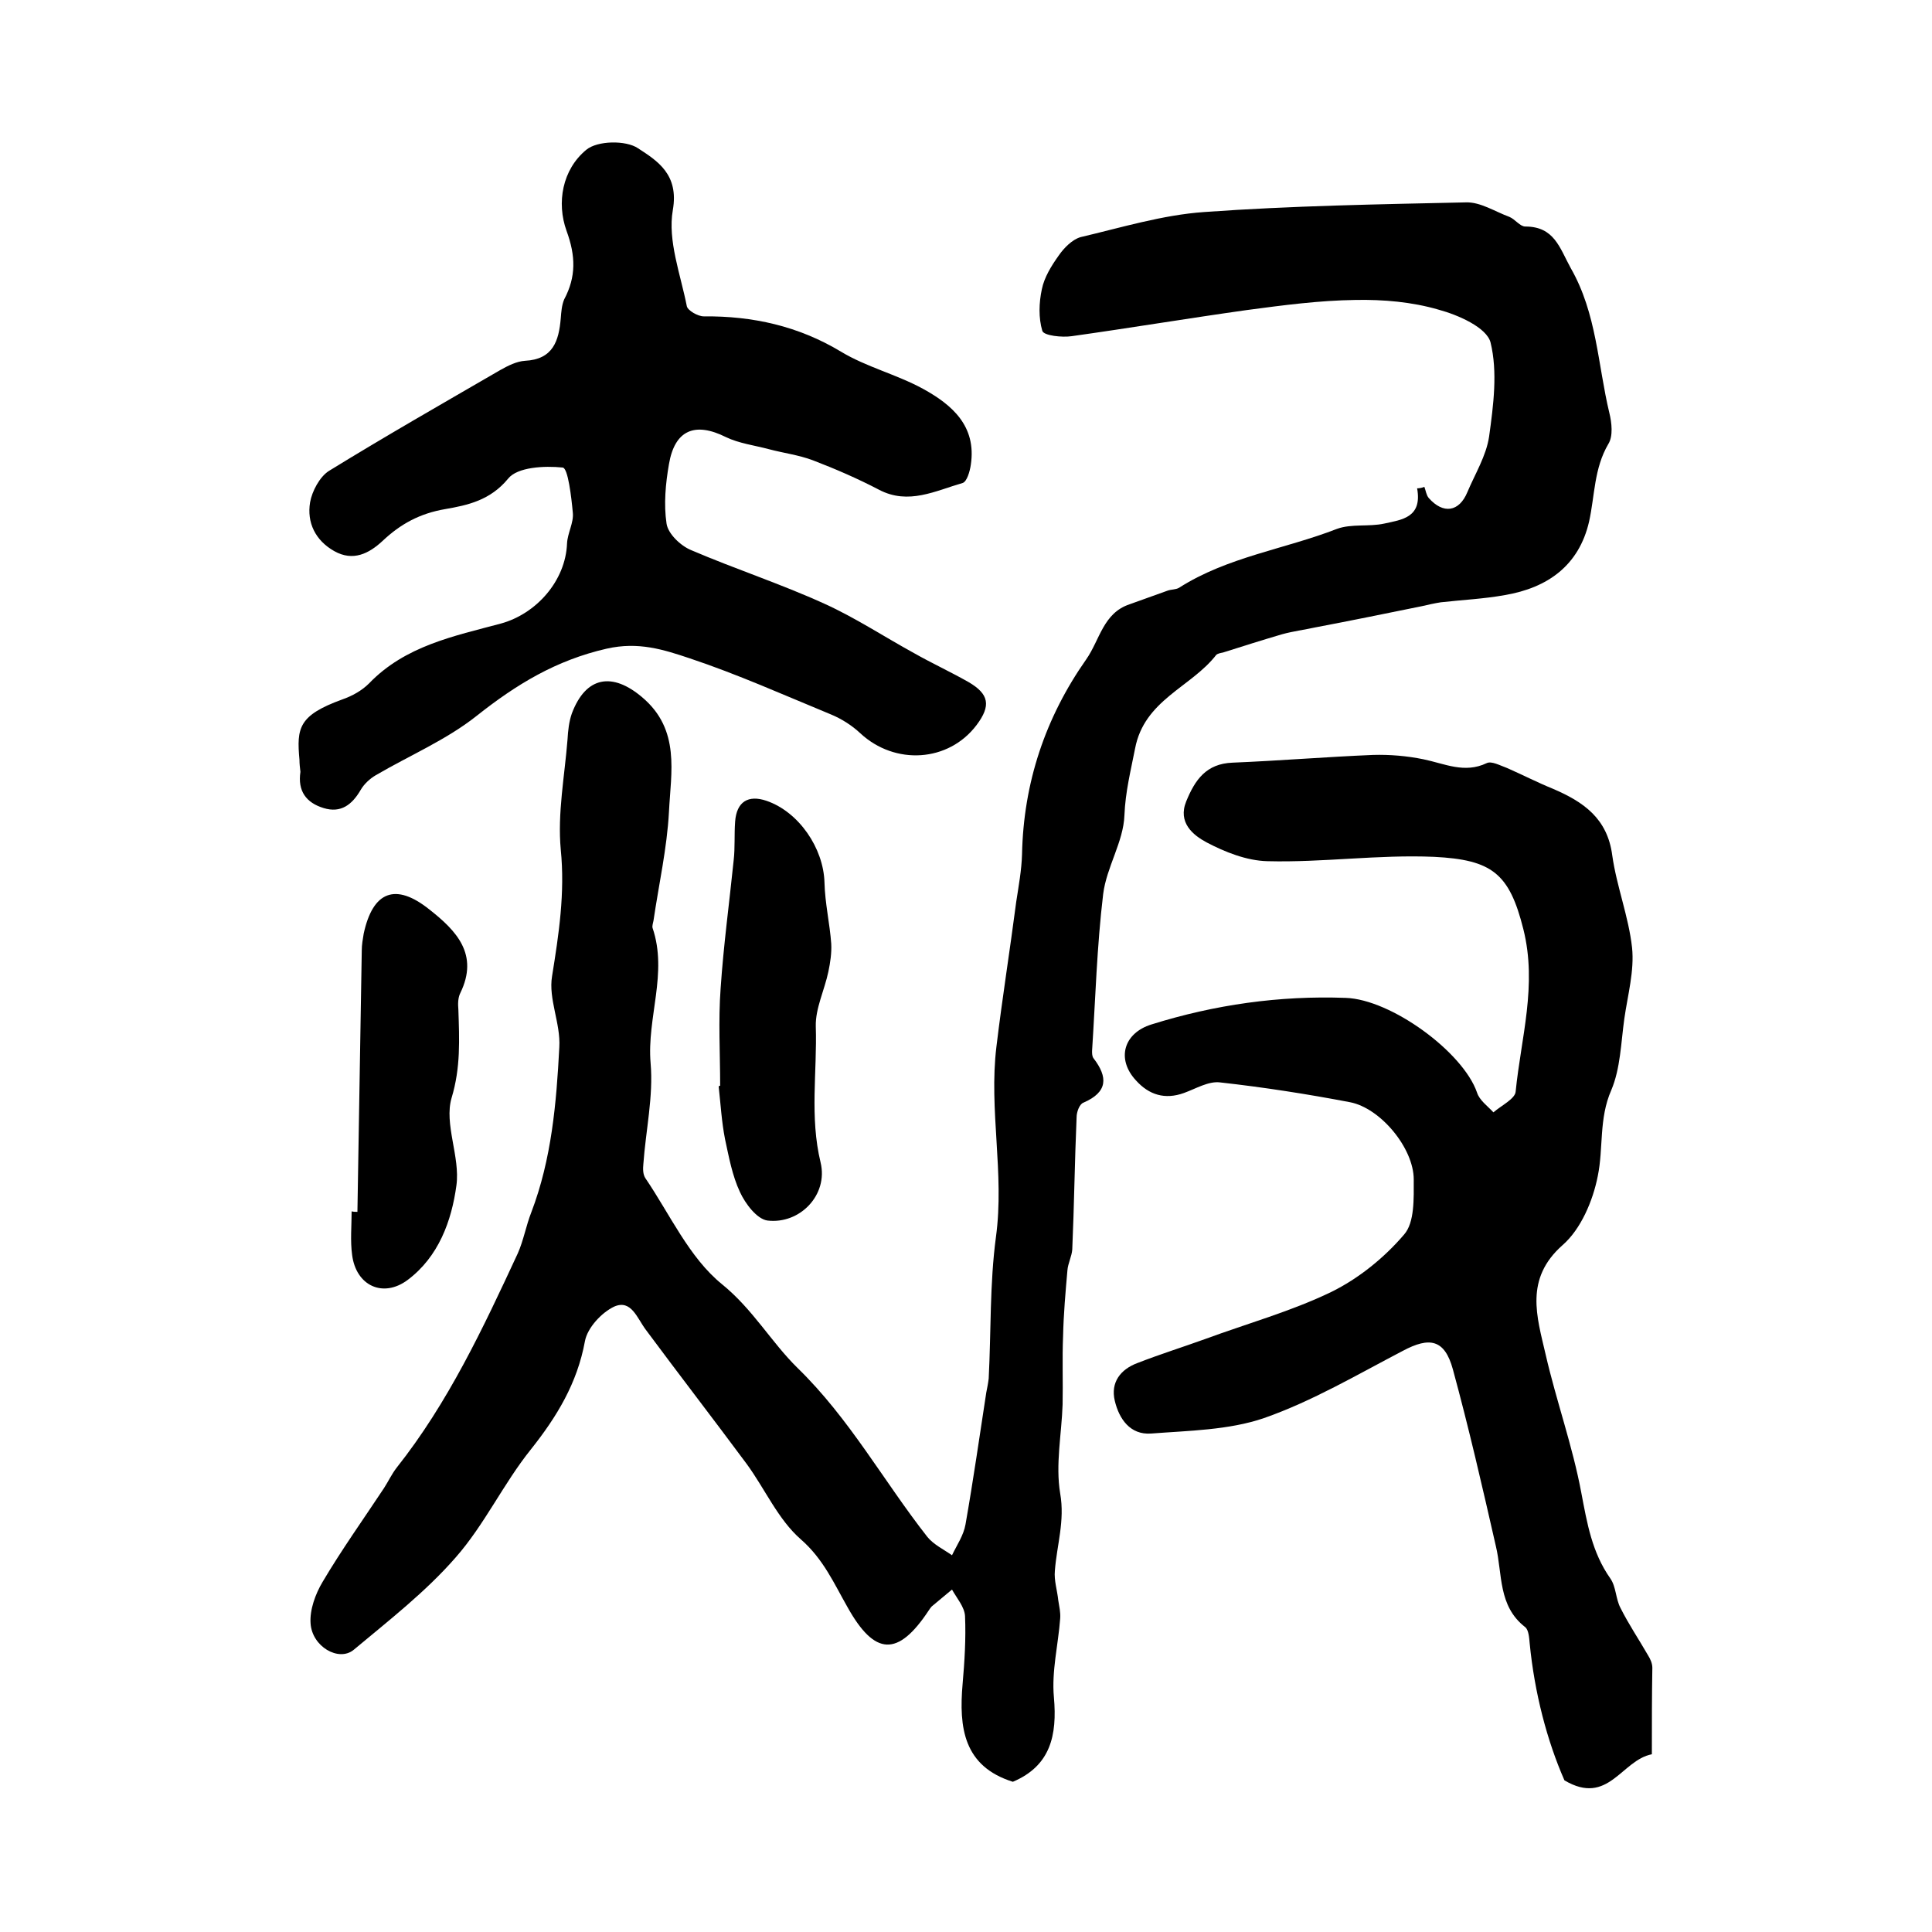 <?xml version="1.0" encoding="utf-8"?>
<!-- Generator: Adobe Illustrator 22.0.0, SVG Export Plug-In . SVG Version: 6.00 Build 0)  -->
<svg version="1.1" id="图层_1" xmlns="http://www.w3.org/2000/svg" xmlns:xlink="http://www.w3.org/1999/xlink" x="0px" y="0px"
	 viewBox="0 0 400 400" style="enable-background:new 0 0 400 400;" xml:space="preserve">
<style type="text/css">
	.st0{fill:#FFFFFF;}
</style>
<g>
	
	<path d="M294.9,100.8c0.3,0.8,0.4,1.7,0.9,2.3c3,3.4,6.3,2.9,8-1.2c1.6-3.8,3.9-7.5,4.5-11.5c0.9-6.5,1.8-13.4,0.3-19.5
		c-0.8-3.1-6.7-5.7-10.8-6.8c-5.5-1.6-11.4-2.1-17.1-2c-7.6,0.1-15.1,1.1-22.6,2.1c-12.1,1.7-24.1,3.7-36.2,5.4
		c-2,0.3-5.8-0.1-6.1-1.1c-0.8-2.7-0.7-5.8-0.1-8.6c0.5-2.5,2-4.9,3.5-7c1.1-1.6,2.8-3.3,4.5-3.8c8.5-2,17-4.6,25.6-5.2
		c18-1.3,36.1-1.6,54.2-2c3-0.1,6,1.9,9,3c1.2,0.5,2.2,2,3.3,2c6,0,7.1,4.4,9.4,8.6c5.4,9.4,5.6,20,8,30c0.5,2,0.8,4.8-0.2,6.4
		c-3,5.1-2.8,10.7-4,16.1c-2.1,9.1-8.6,13.7-17.4,15.2c-4.4,0.8-8.9,1-13.3,1.5c-1.3,0.2-2.6,0.5-3.9,0.8c-7.4,1.5-14.7,3-22.1,4.4
		c-2.3,0.5-4.6,0.8-6.8,1.4c-4.1,1.2-8.2,2.5-12.3,3.8c-0.5,0.1-1.1,0.2-1.4,0.5c-5.2,6.7-14.9,9.3-16.8,19.4
		c-0.9,4.6-2,8.9-2.2,13.8c-0.2,5.5-3.7,10.7-4.4,16.3c-1.3,10.8-1.6,21.7-2.3,32.5c0,0.5,0,1.1,0.3,1.5c3,3.9,3,7-2.1,9.2
		c-0.8,0.3-1.4,1.9-1.4,3c-0.4,9.1-0.5,18.3-0.9,27.4c-0.1,1.4-0.9,2.9-1,4.3c-0.4,4.5-0.8,9.1-0.9,13.6c-0.2,4.7,0,9.5-0.1,14.2
		c-0.2,6.1-1.5,12.4-0.5,18.4c1,5.7-0.7,10.7-1.1,16c-0.2,2,0.5,4.1,0.7,6.1c0.2,1.3,0.5,2.5,0.4,3.8c-0.4,5.4-1.8,10.9-1.3,16.3
		c0.7,7.9-0.7,14.2-8.5,17.5c-10.2-3.2-11.2-11.2-10.4-20.3c0.4-4.6,0.7-9.3,0.5-14c-0.1-1.9-1.7-3.7-2.7-5.5
		c-1.4,1.2-2.8,2.3-4.2,3.5c-0.2,0.2-0.4,0.5-0.6,0.8c-6.4,9.7-11.2,9.4-16.8-0.6c-2.8-4.9-5-10-9.7-14.1
		c-4.7-4.1-7.4-10.4-11.2-15.6c-6.9-9.3-14-18.5-20.9-27.8c-1.8-2.4-3-6.3-6.5-4.8c-2.6,1.2-5.6,4.4-6.1,7.2
		c-1.6,8.7-5.8,15.6-11.2,22.4c-5.7,7.1-9.6,15.6-15.6,22.4c-6.2,7.1-13.8,13-21.1,19.1c-3.1,2.5-8.6-0.7-8.9-5.5
		c-0.2-2.8,1-6.1,2.5-8.6c3.9-6.6,8.4-12.9,12.7-19.4c0.9-1.4,1.6-2.9,2.6-4.2c10.7-13.5,17.9-28.9,25.1-44.4
		c1.2-2.7,1.7-5.7,2.8-8.5c4.2-11,5.2-22.6,5.8-34.2c0.3-4.9-2.3-10-1.5-14.7c1.4-8.7,2.7-17.2,1.8-26.2c-0.7-7.5,0.8-15.2,1.4-22.8
		c0.1-1.8,0.3-3.7,0.9-5.4c2.9-7.7,8.4-8.6,14.6-3.3c7.9,6.7,5.9,15.5,5.5,23.7c-0.4,7.5-2.1,15-3.2,22.5c-0.1,0.5-0.3,1.1-0.2,1.5
		c3.2,9.4-1.2,18.6-0.4,28c0.6,6.9-1,13.9-1.5,20.9c-0.1,1-0.1,2.1,0.4,2.9c5.1,7.5,9.1,16.5,15.9,22c6.4,5.2,10.2,12,15.6,17.3
		c10.8,10.5,17.8,23.4,26.9,35c1.3,1.6,3.4,2.6,5.1,3.8c1-2.1,2.4-4.1,2.8-6.4c1.6-9.1,2.9-18.2,4.3-27.3c0.2-1,0.4-2,0.5-2.9
		c0.5-9.8,0.2-19.6,1.5-29.3c1.8-13.2-1.5-26.3,0.1-39.4c1.2-10,2.8-20,4.1-30c0.5-3.3,1.1-6.5,1.2-9.8c0.3-14.8,4.8-28.3,13.3-40.4
		c2.8-4,3.5-9.6,9-11.4c2.6-0.9,5.2-1.9,7.8-2.8c0.8-0.3,1.7-0.2,2.4-0.6c10-6.4,21.9-8,32.7-12.2c3-1.1,6.6-0.4,9.8-1.1
		c3.6-0.8,7.9-1.2,6.8-7.3C293.9,101.1,294.4,101,294.9,100.8z"/>
	<path d="M342,363.2c-6.3,1.2-9,10.8-18.1,5.4c-3.6-8.2-6.2-18.1-7.2-28.4c-0.1-1.1-0.2-2.7-0.9-3.3c-5.7-4.4-4.7-11-6.1-16.8
		c-2.8-12.3-5.6-24.5-8.9-36.6c-1.7-6.2-4.8-6.8-10.4-3.8c-9.4,4.9-18.7,10.4-28.7,13.9c-7.3,2.5-15.6,2.6-23.4,3.2
		c-4.3,0.3-6.6-3-7.5-6.8c-0.9-3.8,1.2-6.5,4.7-7.8c4.6-1.8,9.4-3.3,14.1-5c8.7-3.2,17.7-5.7,26-9.7c5.7-2.8,11-7.1,15.1-11.9
		c2.2-2.5,2-7.5,2-11.4c0-6.5-6.9-14.8-13.2-16c-8.9-1.7-17.9-3.1-26.9-4.1c-2.4-0.3-5,1.3-7.5,2.2c-3.9,1.4-7.2,0.4-9.9-2.6
		c-4.1-4.4-2.6-9.8,3.2-11.6c13.1-4.1,26.5-6,40.2-5.5c9.4,0.3,24.3,11.2,27.2,19.6c0.5,1.6,2.2,2.8,3.4,4.1
		c1.6-1.4,4.5-2.8,4.6-4.3c1.1-11.1,4.5-22,1.6-33.6c-2.9-11.6-6.5-14.4-18.5-15c-11.6-0.5-23,1.2-34.5,0.9
		c-4.3-0.1-8.8-1.9-12.6-3.9c-2.8-1.5-6-4.1-4.2-8.5c1.8-4.4,4.1-7.8,9.6-8c9.7-0.4,19.4-1.2,29.1-1.6c3.4-0.1,7,0.2,10.4,0.9
		c4.4,0.9,8.5,3,13.1,0.8c1-0.5,2.8,0.5,4.2,1c3.2,1.4,6.3,3,9.5,4.3c6.3,2.7,11.3,6.1,12.3,13.8c0.9,6.4,3.4,12.7,4.1,19.1
		c0.5,4.8-0.9,9.8-1.6,14.7c-0.7,5-0.8,10.3-2.7,14.8c-2.6,5.9-1.6,12-2.8,17.8c-1,5.1-3.5,11-7.3,14.3c-7.9,7-5.3,14.8-3.5,22.6
		c2.2,9.6,5.6,19,7.4,28.7c1.2,6.3,2.2,12.3,6,17.7c1.2,1.7,1.1,4.2,2.1,6.1c1.7,3.4,3.8,6.5,5.7,9.8c0.5,0.8,0.9,1.7,0.9,2.6
		C342,351.1,342,357.1,342,363.2z"/>
	<path d="M62,157.3c-0.6-6.6-0.2-9.2,8.9-12.5c2-0.7,4-1.8,5.5-3.3c7.5-7.8,17.6-9.8,27.3-12.4c7.3-2,13.4-8.8,13.7-16.6
		c0.1-2.1,1.4-4.3,1.2-6.3c-0.3-3.3-1-9.3-2.1-9.4c-3.8-0.4-9.4-0.1-11.3,2.3c-3.7,4.5-8.4,5.5-13,6.3c-5.3,0.9-9.3,3.1-13,6.6
		c-2.8,2.6-6.1,4.3-10,2.1c-3.9-2.2-5.7-5.9-5-10.1c0.4-2.3,2-5.3,3.9-6.5c11.7-7.2,23.6-14,35.5-20.9c1.6-0.9,3.4-1.8,5.1-1.9
		c5.8-0.3,7-4.1,7.4-8.8c0.1-1.3,0.2-2.7,0.7-3.9c2.5-4.7,2.4-9,0.5-14.2c-2.1-5.8-0.9-12.7,4.1-16.8c2.3-1.9,8.2-2,10.7-0.3
		c4,2.6,8.5,5.4,7.2,12.8c-1.1,6.3,1.6,13.3,2.9,19.9c0.2,0.9,2.3,2.1,3.5,2.1c10.1-0.1,19.6,2,28.4,7.3c5.3,3.2,11.5,4.7,17,7.7
		c6,3.3,11.1,7.7,9.9,15.7c-0.2,1.4-0.8,3.5-1.7,3.8c-5.6,1.6-11.2,4.6-17.3,1.4c-4.4-2.3-9-4.3-13.7-6.1c-2.9-1.1-6.1-1.5-9.1-2.3
		c-3-0.8-6.2-1.2-8.9-2.5c-6.4-3.2-10.6-1.5-11.8,5.6c-0.7,4-1.1,8.3-0.5,12.3c0.3,2.1,2.9,4.6,5.1,5.5c9.1,3.9,18.6,7,27.6,11.1
		c6.4,2.9,12.3,6.8,18.5,10.2c3.7,2.1,7.6,3.9,11.3,6c4.3,2.5,4.7,4.9,1.7,8.9c-5.8,7.7-16.9,8.4-24.1,1.7c-1.7-1.6-3.9-3-6.1-3.9
		c-9.7-4-19.3-8.3-29.2-11.6c-5.4-1.8-10.6-3.5-17.2-2c-10.5,2.4-18.7,7.4-26.9,13.9c-6.3,5-13.9,8.2-20.9,12.3
		c-1.2,0.7-2.4,1.8-3.1,3c-1.8,3.1-4.1,4.9-7.7,3.8c-3.6-1.1-5.4-3.5-4.8-7.5C62.1,159,62,158.1,62,157.3z"/>
	<path d="M149.1,224.8c0-6.7-0.4-13.5,0.1-20.2c0.6-8.9,1.8-17.7,2.7-26.5c0.3-2.6,0.1-5.3,0.3-8c0.3-4.1,2.7-5.6,6.5-4.3
		c6.7,2.3,11.8,9.8,12,16.9c0.1,4.3,1.1,8.5,1.4,12.7c0.1,1.9-0.2,3.9-0.6,5.8c-0.8,3.8-2.7,7.6-2.6,11.3c0.3,9.4-1.3,18.7,1,28.2
		c1.6,6.7-4.3,12.8-11,12c-2.2-0.3-4.6-3.5-5.7-5.9c-1.6-3.4-2.3-7.3-3.1-11c-0.7-3.6-0.9-7.2-1.3-10.8
		C148.8,224.8,149,224.8,149.1,224.8z"/>
	<path d="M74,250.9c0.3-18,0.6-36,0.9-54.1c0-1.2,0.2-2.3,0.4-3.5c1.9-8.8,6.6-10.6,13.6-5c5.6,4.4,10.3,9.3,6.4,17.3
		c-0.5,1-0.5,2.3-0.4,3.4c0.2,6.2,0.5,12-1.4,18.3c-1.6,5.4,1.8,12.2,1,18.1c-1,7.4-3.7,14.8-10.1,19.6c-5.1,3.8-10.7,1.2-11.5-5.2
		c-0.4-2.9-0.1-6-0.1-9C73.2,250.9,73.6,250.9,74,250.9z"/>
</g>
</svg>
